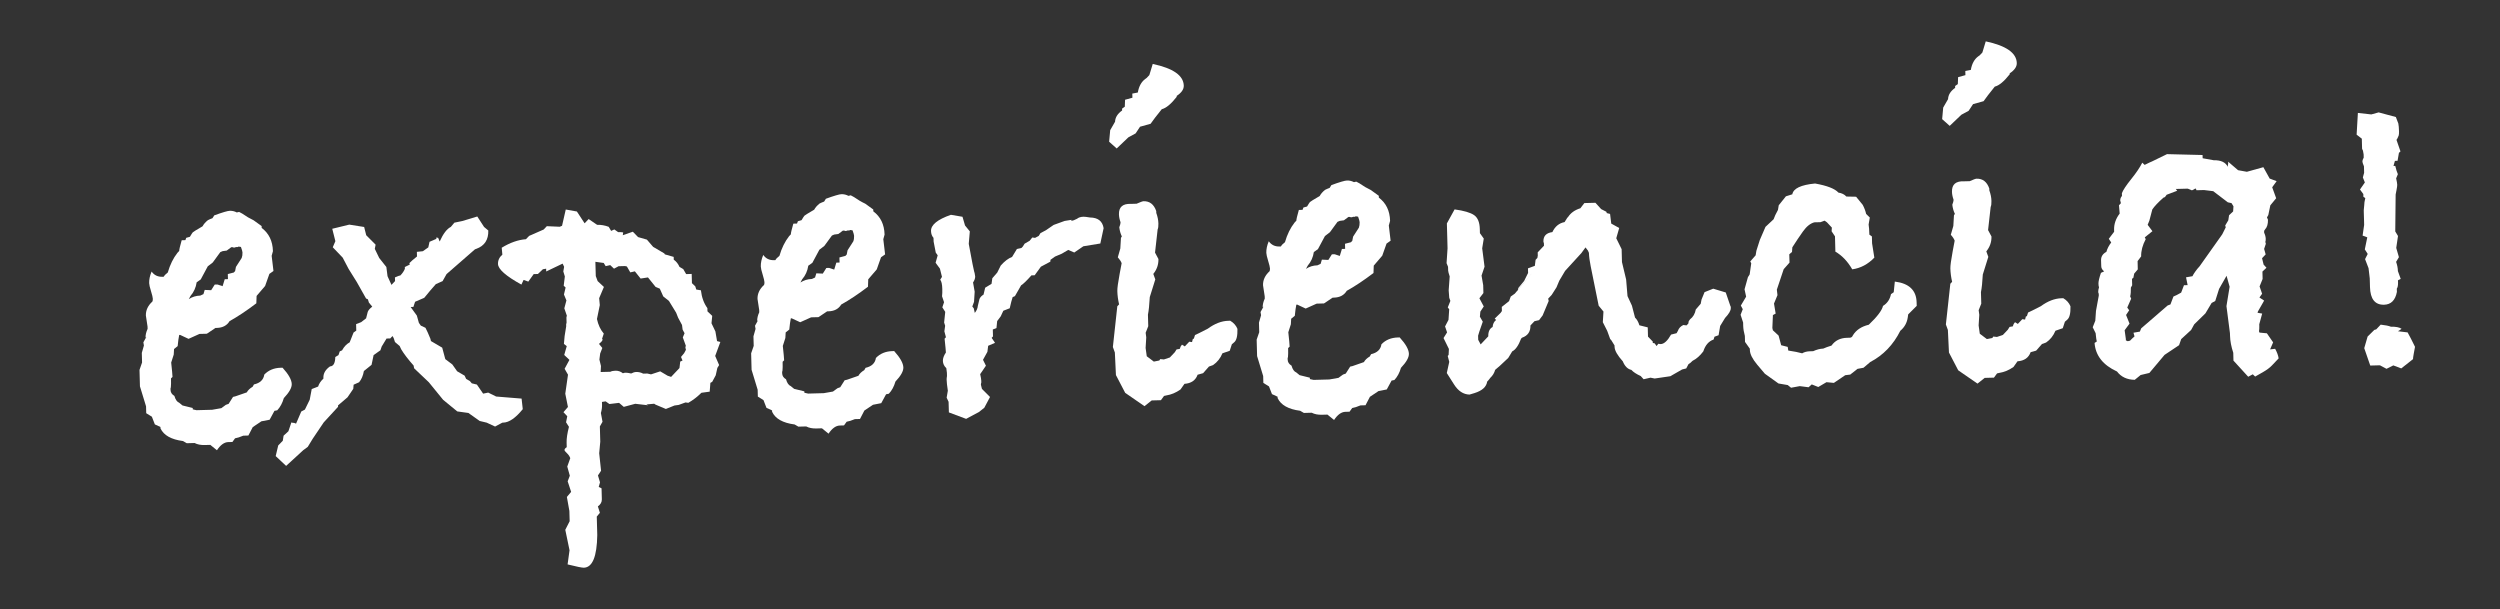 <?xml version="1.0" encoding="utf-8"?>
<!-- Generator: Adobe Illustrator 17.0.0, SVG Export Plug-In . SVG Version: 6.00 Build 0)  -->
<!DOCTYPE svg PUBLIC "-//W3C//DTD SVG 1.1//EN" "http://www.w3.org/Graphics/SVG/1.1/DTD/svg11.dtd">
<svg version="1.1" id="Capa_1" xmlns="http://www.w3.org/2000/svg" xmlns:xlink="http://www.w3.org/1999/xlink" x="0px" y="0px"
	 width="176.5px" height="43px" viewBox="0 0 176.5 43" enable-background="new 0 0 176.5 43" xml:space="preserve">
<rect x="0" y="0" width="176.5" height="43" fill="#333333" stroke="none"/>
<g>
	<path fill="#FFFFFF" d="M20.597,27.113c0.008,0.261-0.179,0.591-0.559,0.994c-0.1,0.35-0.255,0.638-0.466,0.861l-0.195,0.037
		l-0.341,0.628l-0.583,0.112l-0.608,0.409l-0.31,0.595l-0.359,0.01c-0.237,0.101-0.431,0.163-0.581,0.186l-0.188,0.26
		c-0.065,0.002-0.163,0.003-0.293,0.007c-0.282,0.008-0.548,0.199-0.798,0.576l-0.467-0.379c-0.087,0.002-0.217,0.005-0.391,0.01
		c-0.282,0.008-0.523-0.04-0.72-0.142l-0.553,0.015l-0.265-0.154c-0.83-0.107-1.36-0.405-1.59-0.895l-0.003-0.097l-0.395-0.184
		l-0.21-0.543l-0.398-0.246l-0.013-0.486L9.88,27.276l-0.031-1.161l0.181-0.523l-0.018-0.679l0.148-0.519l-0.038-0.226l0.217-0.394
		l-0.064,0.067c-0.005-0.194,0.044-0.402,0.146-0.623l-0.004-0.163l-0.118-0.779c-0.01-0.369,0.143-0.699,0.462-0.99
		c0.021-0.044,0.03-0.109,0.028-0.196s-0.046-0.265-0.128-0.534c-0.084-0.27-0.126-0.457-0.13-0.566
		c-0.007-0.261,0.051-0.534,0.173-0.819c0.18,0.255,0.433,0.379,0.759,0.37l0.097-0.003c0.042-0.087,0.137-0.188,0.286-0.3
		c0.158-0.548,0.385-1.01,0.68-1.387l0.126-0.134c-0.003-0.087,0.056-0.338,0.175-0.756l0.261-0.007l0.06-0.164l0.259-0.072
		c0.103-0.176,0.172-0.281,0.203-0.315c0.032-0.034,0.261-0.176,0.69-0.426c0.082-0.154,0.208-0.3,0.379-0.434
		c0.085-0.045,0.194-0.092,0.323-0.139l0.125-0.199c0.581-0.211,0.947-0.32,1.099-0.323c0.173-0.005,0.338,0.035,0.492,0.117
		l0.163-0.037l0.231,0.124c0.266,0.189,0.53,0.343,0.794,0.467l0.565,0.407l0.003,0.131c0.51,0.379,0.776,0.925,0.795,1.642
		l-0.09,0.327l0.127,1.072l-0.288,0.204l-0.302,0.854l-0.601,0.702l-0.018,0.521c-0.681,0.519-1.31,0.938-1.888,1.257
		c-0.188,0.31-0.488,0.469-0.899,0.481l-0.098,0.002l-0.609,0.409l-0.521,0.013l-0.772,0.348l-0.594-0.278l-0.065,0.002
		c-0.039,0.176-0.075,0.439-0.109,0.789l-0.255,0.204l-0.022,0.394l-0.18,0.563c0.058,0.523,0.089,0.861,0.093,1.014l-0.106,0.102
		c0.008,0.283,0.004,0.491-0.01,0.622c0.001,0.022-0.008,0.055-0.025,0.099c0.002,0.044,0.003,0.077,0.003,0.099
		c0.005,0.176,0.096,0.315,0.272,0.419c0.073,0.261,0.186,0.422,0.339,0.483l0.234,0.191l0.721,0.178l0.003,0.097l0.262,0.059
		l1.107-0.03l0.649-0.114l0.319-0.235l0.194-0.069l0.312-0.491l0.163-0.039l0.808-0.28c0.082-0.152,0.22-0.285,0.413-0.397
		l0.093-0.164c0.431-0.097,0.675-0.328,0.73-0.695c0.295-0.308,0.682-0.471,1.16-0.483l0.13-0.003
		C20.371,26.425,20.589,26.81,20.597,27.113z M17.119,17.822c-0.002-0.064-0.038-0.193-0.109-0.387l-0.163-0.028l-0.065,0.035
		c-0.022,0-0.065,0.002-0.13,0.003c-0.044,0.023-0.086,0.035-0.13,0.035c-0.022,0.002-0.054-0.008-0.099-0.03
		c-0.044,0.002-0.076,0.003-0.097,0.003l-0.319,0.238l-0.292,0.04L15.554,17.8l-0.534,0.732l-0.351,0.27l-0.497,0.926l-0.288,0.203
		c-0.054,0.37-0.199,0.689-0.43,0.957l-0.125,0.231c0.235-0.157,0.504-0.241,0.809-0.25l0.225-0.104l0.089-0.297l0.457,0.02
		l0.25-0.397l0.195-0.005l0.361,0.119l0.15-0.491l0.228-0.007l-0.01-0.359l0.421-0.109l0.095-0.101l0.058-0.295l0.406-0.63
		C17.105,18.105,17.124,17.974,17.119,17.822z"/>
	<path fill="#FFFFFF" d="M36.907,28.887c-0.504,0.622-0.963,0.938-1.375,0.95l-0.065,0.002l-0.514,0.275l-0.595-0.276l-0.491-0.117
		l-0.798-0.566l-0.785-0.109l-0.999-0.819l-1.012-1.243l-1.036-0.983L29.2,25.806c-0.381-0.426-0.674-0.808-0.879-1.151
		l-0.104-0.225l-0.333-0.283c-0.05-0.196-0.107-0.335-0.175-0.421l-0.158,0.168l-0.261,0.007l-0.343,0.565l-0.09,0.265l-0.48,0.338
		l-0.145,0.689l-0.542,0.437c-0.056,0.328-0.169,0.591-0.338,0.792l-0.386,0.173l-0.025,0.293l-0.407,0.598l-0.669,0.571
		l0.003,0.099l-1.013,1.101l-0.783,1.163l-0.343,0.563l-0.32,0.236l-1.208,1.109L19.464,32.2l0.178-0.751l0.323-0.333l0.057-0.357
		l0.34-0.313l0.211-0.627c0.022,0.02,0.061,0.032,0.115,0.03c0.054-0.002,0.126,0.017,0.214,0.059l0.368-0.856l0.257-0.137
		l0.339-0.694l0.142-0.754l0.452-0.176c0.058-0.196,0.183-0.385,0.374-0.563l-0.002-0.065c-0.008-0.303,0.147-0.568,0.467-0.796
		c0.239-0.005,0.363-0.226,0.373-0.662l0.225-0.136l0.09-0.263l0.162-0.07c0.144-0.265,0.323-0.452,0.539-0.568l0.274-0.692
		l0.191-0.136l-0.012-0.456l0.354-0.139l0.352-0.271l0.117-0.459c0.041-0.111,0.146-0.233,0.317-0.367l-0.236-0.286l-0.07-0.228
		l-0.132-0.062l-0.65-1.156l-0.579-0.928l-0.421-0.801l-0.699-0.73l0.184-0.431l-0.22-0.875l1.202-0.293l1.05,0.166l0.146,0.583
		l0.663,0.667l-0.057,0.295l0.311,0.643l0.505,0.638l0.083,0.65l0.277,0.612l0.254-0.268l-0.008-0.26
		c0.13-0.047,0.215-0.082,0.259-0.106l0.129-0.035c0.147-0.156,0.252-0.312,0.313-0.466l-0.003-0.129l0.354-0.173l-0.035-0.097
		c0.105-0.112,0.285-0.27,0.54-0.471l-0.009-0.327l0.423-0.044l0.384-0.271l0.087-0.394c0.107-0.045,0.269-0.114,0.483-0.208
		l-0.003-0.097l0.132,0.028l0.104,0.258c0.247-0.55,0.508-0.895,0.787-1.032l0.252-0.3l0.551-0.114l1.066-0.322l0.477,0.737
		l0.3,0.253c0.018,0.652-0.264,1.082-0.844,1.293l-0.097,0.035l-2.006,1.749l-0.279,0.496L30.77,20.06l-0.379,0.434l-0.441,0.533
		l-0.645,0.278l-0.12,0.362l-0.195,0.007l0.439,0.606l0.145,0.518l0.136,0.191l0.329,0.154c0.092,0.173,0.208,0.431,0.348,0.774
		l0.037,0.161l0.796,0.467l0.217,0.809l0.498,0.377l0.338,0.481l0.53,0.31l0.104,0.226l0.266,0.156l0.135,0.159l0.36,0.087
		l0.441,0.642l0.357-0.075l0.561,0.278l1.797,0.146L36.907,28.887z"/>
	<path fill="#FFFFFF" d="M50.857,24.143l-0.365,0.988l0.278,0.643l-0.124,0.199l-0.116,0.524l-0.249,0.462l-0.127,0.069
		l-0.049,0.622l-0.584,0.08c-0.297,0.292-0.606,0.528-0.926,0.709l-0.196-0.027l-0.485,0.176l-0.292,0.04l-0.612,0.245l-0.725-0.305
		l-0.1-0.064l-0.553,0.049l0.132,0.06l-0.915-0.106l-0.809,0.218l-0.333-0.283l-0.682,0.082l-0.266-0.188
		c-0.022,0.002-0.108,0.015-0.26,0.04l0.006,0.194c0.005,0.196-0.023,0.392-0.082,0.59l0.115,0.617l-0.187,0.33
		c0.013,0.477,0.023,0.836,0.029,1.074L42.303,32l0.132,1.235l-0.219,0.332l0.144,0.484l-0.09,0.33l0.199,0.092l0.013,0.488
		c0.003,0.131,0.007,0.23,0.008,0.293c0.005,0.196-0.089,0.36-0.28,0.498l0.142,0.451l-0.22,0.268l0.035,1.302
		c-0.024,1.521-0.34,2.29-0.948,2.307c-0.129,0.003-0.512-0.075-1.147-0.233l0.137-0.997l-0.3-1.446l0.309-0.605l-0.02-0.727
		l-0.176-0.987l0.3-0.36l-0.245-0.744l0.152-0.395l-0.18-0.647l0.212-0.591c-0.044-0.129-0.122-0.248-0.235-0.352
		c-0.113-0.106-0.171-0.181-0.172-0.225c-0.002-0.065,0.051-0.131,0.157-0.199c-0.002-0.065-0.004-0.174-0.008-0.327
		c-0.008-0.281,0.047-0.652,0.165-1.111l-0.204-0.32l0.085-0.427L39.78,29.1l0.317-0.367l-0.188-0.938l0.192-1.342l-0.24-0.417
		l0.341-0.628l-0.367-0.348l0.178-0.623l-0.2-0.157l0.05-0.555l0.111-0.689l-0.003-0.131L40,22.774l-0.01-0.357l0.029-0.132
		l-0.178-0.516l0.148-0.558l-0.174-0.419l0.117-0.493l-0.134-0.127l0.08-0.653l-0.108-0.355l0.057-0.327l-0.105-0.226l-1.159,0.555
		l-0.005-0.196l-0.229,0.039l-0.353,0.335l-0.297,0.008l-0.38,0.531l-0.332-0.121l-0.156,0.33c-1.091-0.6-1.642-1.086-1.652-1.454
		c-0.007-0.261,0.096-0.481,0.308-0.66l-0.046-0.488c0.598-0.364,1.169-0.563,1.711-0.601l0.222-0.233l1.03-0.452l0.222-0.235
		l0.914,0.04l0.161-0.069l0.262-1.148l0.786,0.141l0.545,0.833l0.285-0.3l0.598,0.407c0.281-0.008,0.555,0.04,0.818,0.141
		l0.172,0.288l0.225-0.104l0.266,0.189c0.152-0.003,0.271,0.003,0.359,0.022l-0.028,0.198l0.71-0.248l0.369,0.38l0.624,0.179
		l0.438,0.509l0.794,0.467l0.034,0.064l0.624,0.179l0.005,0.196c0.177,0.124,0.312,0.295,0.405,0.509l0.265,0.156l0.206,0.354
		l0.39-0.012l0.018,0.652l0.235,0.223l0.071,0.226l0.328,0.055c0.057,0.499,0.209,0.918,0.457,1.258l0.006,0.228l0.335,0.318
		l-0.051,0.523l0.276,0.578l0.116,0.682L50.857,24.143z M48.427,24.697l-0.038-0.163l0.029-0.131l-0.211-0.581l0.123-0.295
		l-0.138-0.258l-0.041-0.325l-0.275-0.513l-0.141-0.355l-0.51-0.833l-0.4-0.317l-0.243-0.546l-0.297-0.124l-0.539-0.67l-0.519,0.08
		l-0.405-0.509l-0.324,0.074l-0.239-0.417l-0.132-0.03l-0.456,0.012l-0.322,0.173l-0.267-0.253L42.76,18.79l-0.137-0.225
		l-0.589-0.082l0.011,0.39l0.017,0.618l0.132,0.355l0.442,0.412L42.3,21.052l0.046,0.488l-0.201,0.982
		c0.086,0.412,0.248,0.756,0.483,1.03l-0.121,0.362c0.023,0.022,0.034,0.044,0.034,0.064c0.002,0.065-0.083,0.164-0.252,0.3
		l0.235,0.288l-0.152,0.394l-0.054,0.426l0.111,0.454l-0.021,0.424l0.684-0.018c0.085-0.045,0.204-0.07,0.356-0.075
		c0.196-0.005,0.371,0.055,0.527,0.181c0.021,0,0.065-0.012,0.129-0.035c0.044-0.002,0.076-0.002,0.098-0.003
		c0.065-0.002,0.185,0.017,0.36,0.055c0.128-0.069,0.246-0.104,0.355-0.107c0.174-0.005,0.338,0.035,0.492,0.117l0.293-0.008
		l0.262,0.059l0.647-0.213l0.53,0.312c0.197,0.059,0.274,0.089,0.23,0.09l0.601-0.635l0.053-0.457l0.161-0.07l-0.105-0.256
		l0.221-0.268L48.427,24.697z"/>
	<path fill="#FFFFFF" d="M63.777,25.944c0.008,0.26-0.178,0.591-0.559,0.994c-0.1,0.35-0.255,0.637-0.466,0.859l-0.195,0.039
		l-0.341,0.627l-0.583,0.114l-0.608,0.407l-0.31,0.596l-0.359,0.01c-0.237,0.099-0.431,0.161-0.581,0.184l-0.188,0.26
		c-0.065,0.002-0.163,0.005-0.293,0.008c-0.281,0.007-0.548,0.199-0.798,0.575l-0.467-0.379c-0.087,0.003-0.217,0.007-0.391,0.012
		c-0.282,0.007-0.523-0.04-0.72-0.144l-0.553,0.015l-0.265-0.154c-0.83-0.107-1.36-0.405-1.589-0.895l-0.003-0.097l-0.396-0.183
		l-0.21-0.545l-0.398-0.246l-0.013-0.484l-0.429-1.411l-0.031-1.163l0.181-0.523l-0.018-0.677l0.148-0.521l-0.038-0.225l0.217-0.394
		l-0.064,0.067c-0.005-0.196,0.044-0.404,0.146-0.625l-0.004-0.163l-0.118-0.777c-0.01-0.369,0.143-0.7,0.462-0.99
		c0.021-0.045,0.03-0.111,0.028-0.196c-0.003-0.087-0.046-0.266-0.128-0.536c-0.084-0.268-0.126-0.457-0.13-0.566
		c-0.007-0.26,0.051-0.533,0.173-0.819c0.18,0.256,0.433,0.38,0.759,0.37l0.097-0.002c0.042-0.087,0.137-0.188,0.286-0.302
		c0.158-0.548,0.385-1.009,0.68-1.387l0.126-0.134c-0.003-0.085,0.056-0.338,0.175-0.754l0.261-0.007l0.061-0.164l0.258-0.074
		c0.103-0.176,0.172-0.281,0.203-0.315c0.032-0.034,0.261-0.174,0.69-0.426c0.082-0.154,0.208-0.298,0.379-0.434
		c0.085-0.045,0.194-0.09,0.323-0.139l0.125-0.199c0.581-0.211,0.947-0.318,1.099-0.323c0.173-0.003,0.338,0.037,0.492,0.119
		l0.163-0.039l0.231,0.126c0.266,0.188,0.531,0.343,0.794,0.466l0.565,0.409l0.003,0.131c0.51,0.377,0.776,0.925,0.795,1.64
		l-0.09,0.328l0.127,1.072l-0.288,0.203l-0.302,0.856l-0.601,0.7l-0.018,0.523c-0.681,0.518-1.31,0.937-1.888,1.257
		c-0.188,0.308-0.487,0.469-0.899,0.479l-0.098,0.003l-0.609,0.409l-0.521,0.013l-0.772,0.347l-0.595-0.276l-0.065,0.002
		c-0.039,0.176-0.075,0.439-0.109,0.789l-0.255,0.204l-0.022,0.392l-0.18,0.563c0.058,0.524,0.089,0.863,0.093,1.015l-0.106,0.101
		c0.008,0.285,0.004,0.491-0.01,0.623c0.001,0.022-0.008,0.054-0.025,0.099c0.002,0.044,0.003,0.077,0.003,0.099
		c0.005,0.174,0.096,0.313,0.272,0.417c0.073,0.261,0.186,0.422,0.339,0.484l0.234,0.191l0.721,0.176l0.003,0.099l0.262,0.059
		l1.107-0.03l0.649-0.114l0.319-0.235l0.194-0.07l0.312-0.491l0.163-0.037l0.808-0.28c0.082-0.152,0.22-0.285,0.413-0.399
		l0.093-0.163c0.431-0.099,0.675-0.33,0.73-0.697c0.295-0.308,0.682-0.469,1.16-0.483l0.13-0.003
		C63.552,25.255,63.769,25.641,63.777,25.944z M60.299,16.652c-0.002-0.065-0.038-0.194-0.109-0.389l-0.163-0.027l-0.065,0.034
		c-0.022,0-0.065,0.002-0.13,0.003c-0.044,0.023-0.086,0.035-0.13,0.037c-0.022,0-0.054-0.008-0.099-0.03
		c-0.044,0.002-0.076,0.002-0.097,0.002l-0.319,0.238l-0.292,0.04l-0.161,0.07l-0.534,0.73l-0.351,0.27l-0.497,0.926l-0.288,0.204
		c-0.054,0.37-0.199,0.689-0.43,0.955l-0.124,0.231c0.234-0.157,0.503-0.241,0.808-0.25l0.225-0.104l0.089-0.295l0.457,0.02
		l0.25-0.397l0.195-0.005l0.361,0.119l0.15-0.493l0.228-0.005l-0.01-0.359l0.421-0.111l0.095-0.099l0.058-0.295l0.406-0.632
		C60.285,16.935,60.303,16.805,60.299,16.652z"/>
	<path fill="#FFFFFF" d="M77.915,16.109l-0.231,1.082l-1.2,0.196l-0.64,0.441l-0.429-0.184l-0.45,0.266l-0.482,0.204l-0.32,0.23
		l-0.008,0.129l-0.668,0.355l-0.44,0.606l-0.228,0.007c-0.336,0.379-0.58,0.613-0.729,0.704l-0.436,0.762l-0.161,0.069
		c-0.06,0.176-0.129,0.439-0.206,0.787l-0.452,0.176l-0.184,0.395L70.4,22.668l-0.049,0.491l-0.259,0.104l0.013,0.488l-0.095,0.101
		c0.068,0.107,0.147,0.225,0.238,0.352l-0.484,0.209l-0.053,0.426l-0.311,0.563l0.206,0.417L69.2,26.416
		c0.049,0.216,0.075,0.367,0.077,0.454c0.001,0.022,0.002,0.065,0.003,0.131c-0.02,0.065-0.029,0.121-0.028,0.163l0.073,0.292
		l0.57,0.571l-0.403,0.761l-0.383,0.303l-0.9,0.481l-1.218-0.456l-0.021-0.749l-0.137-0.29l0.084-0.491
		c-0.053-0.345-0.08-0.605-0.085-0.779c-0.002-0.065,0.006-0.152,0.025-0.261c-0.003-0.109-0.005-0.184-0.006-0.228l-0.041-0.325
		c-0.157-0.147-0.238-0.32-0.243-0.516c-0.005-0.173,0.066-0.37,0.213-0.591c-0.003-0.109-0.034-0.434-0.092-0.975l0.095-0.101
		l-0.11-0.421l0.055-0.392l-0.072-0.226l0.078-0.752l-0.205-0.322l0.121-0.36l-0.142-0.421c0.018-0.131,0.024-0.305,0.018-0.521
		c-0.008-0.327-0.058-0.543-0.147-0.648l0.125-0.199l-0.146-0.583l-0.305-0.414l0.148-0.526l-0.136-0.191l-0.151-0.779l-0.008-0.261
		c-0.112-0.127-0.171-0.288-0.176-0.483c-0.012-0.434,0.456-0.816,1.404-1.146l0.818,0.139l0.179,0.615l0.338,0.415l-0.075,0.881
		c0.077,0.432,0.167,0.908,0.268,1.427l0.111,0.518c0.023,0.044,0.049,0.161,0.075,0.357c0.003,0.129-0.047,0.273-0.151,0.427
		l0.115,0.648l-0.045,0.717l-0.122,0.33l0.102,0.127l0.073,0.325c0.126-0.156,0.199-0.32,0.215-0.496l0.117-0.491
		c0.061-0.132,0.157-0.233,0.285-0.302l0.117-0.491l0.449-0.273l0.054-0.394l0.348-0.4l0.247-0.496
		c0.273-0.31,0.54-0.513,0.798-0.606l0.063-0.101l0.281-0.464l0.324-0.074l0.095-0.101l0.125-0.199l0.353-0.204l0.189-0.233
		l0.196,0.027l0.258-0.137l0.124-0.199l0.386-0.204l0.544-0.374l0.774-0.281c0.302-0.052,0.465-0.077,0.488-0.079l0.001,0.032
		c-0.023,0.002-0.033,0.013-0.032,0.034h0.033c0.086-0.003,0.214-0.049,0.387-0.141c0.106-0.089,0.256-0.137,0.452-0.144
		c0.086-0.002,0.24,0.017,0.458,0.054C77.514,15.36,77.836,15.612,77.915,16.109z"/>
	<path fill="#FFFFFF" d="M83.574,6.044c0.008,0.26-0.161,0.503-0.502,0.729l0.003,0.064c-0.4,0.509-0.752,0.799-1.055,0.873
		l-0.473,0.598l-0.315,0.431l-0.746,0.208l-0.312,0.471l-0.513,0.28l-0.823,0.784l-0.534-0.476l0.075-0.816l0.343-0.596
		c0.013-0.303,0.18-0.57,0.499-0.794l-0.003-0.131l0.192-0.136l0.019-0.491l0.519-0.142l-0.008-0.293l0.389-0.075
		c0.075-0.437,0.251-0.757,0.529-0.96l0.095-0.069l0.19-0.201l0.239-0.787C82.824,4.819,83.554,5.33,83.574,6.044z M87.363,23.218
		c0.013,0.501-0.065,0.818-0.235,0.952l-0.159,0.136l-0.151,0.461l-0.515,0.176c-0.143,0.352-0.364,0.628-0.663,0.833L85.35,25.88
		l-0.411,0.467l-0.388,0.109c-0.142,0.395-0.451,0.61-0.927,0.643c-0.042,0.067-0.137,0.201-0.282,0.399
		c-0.32,0.226-0.653,0.365-1,0.419l-0.162,0.037l-0.219,0.3l-0.651,0.017l-0.51,0.405l-1.362-0.942l-0.653-1.253l-0.076-1.595
		l-0.14-0.387l0.313-2.877l0.126-0.132c-0.075-0.325-0.116-0.638-0.124-0.942c-0.005-0.196,0.049-0.6,0.163-1.211l0.142-0.754
		c-0.047-0.129-0.137-0.266-0.272-0.415l0.178-0.625l0.045-0.751l0.063-0.099c-0.092-0.193-0.153-0.409-0.18-0.647
		c0.019-0.044,0.039-0.104,0.059-0.181c0.02-0.075,0.029-0.136,0.028-0.179c-0.07-0.194-0.107-0.379-0.112-0.551
		c-0.014-0.523,0.272-0.769,0.859-0.741l0.39-0.012c0.258-0.114,0.42-0.173,0.485-0.176c0.434-0.012,0.734,0.219,0.898,0.694
		l0.003,0.131c0.094,0.258,0.144,0.506,0.15,0.746c0.006,0.194-0.013,0.335-0.054,0.424l-0.183,1.635l0.24,0.451
		c0.01,0.389-0.111,0.741-0.362,1.052l0.141,0.387l-0.39,1.248c-0.03,0.545-0.072,0.958-0.13,1.241l0.022,0.814l-0.183,0.462
		l0.042,0.325l-0.045,0.751l0.081,0.585l0.498,0.377l0.389-0.077l0.063-0.099l0.261,0.025l0.42-0.141l0.348-0.369l0.125-0.198
		l0.227-0.039l0.061-0.166l0.094-0.132l0.199,0.124l0.316-0.333l0.195,0.027l0.059-0.23l0.065-0.002l0.086-0.265l0.29-0.137
		l0.613-0.312c0.491-0.36,0.976-0.546,1.454-0.558l0.13-0.003C87.101,22.791,87.269,22.982,87.363,23.218z"/>
	<path fill="#FFFFFF" d="M99.468,24.975c0.008,0.261-0.179,0.591-0.56,0.994c-0.1,0.352-0.255,0.638-0.466,0.861l-0.195,0.037
		l-0.341,0.628l-0.582,0.114l-0.609,0.407l-0.31,0.595l-0.359,0.01c-0.237,0.101-0.43,0.163-0.581,0.186l-0.188,0.26
		c-0.065,0.002-0.163,0.003-0.293,0.008c-0.282,0.007-0.549,0.199-0.799,0.575l-0.467-0.379c-0.087,0.003-0.217,0.007-0.39,0.01
		c-0.282,0.008-0.523-0.04-0.72-0.142l-0.554,0.015L91.789,29c-0.829-0.107-1.359-0.405-1.589-0.895l-0.003-0.097l-0.396-0.184
		l-0.21-0.543l-0.398-0.246l-0.013-0.486l-0.429-1.409l-0.031-1.163l0.181-0.523l-0.018-0.679l0.148-0.519l-0.038-0.226l0.217-0.394
		l-0.064,0.067c-0.005-0.194,0.044-0.402,0.146-0.623l-0.004-0.163L89.17,20.14c-0.01-0.37,0.143-0.7,0.462-0.992
		c0.021-0.044,0.03-0.109,0.028-0.196c-0.003-0.087-0.046-0.265-0.128-0.534c-0.084-0.27-0.126-0.457-0.13-0.566
		c-0.007-0.261,0.051-0.534,0.173-0.819c0.18,0.255,0.434,0.379,0.76,0.37l0.097-0.002c0.042-0.089,0.137-0.189,0.286-0.302
		c0.157-0.548,0.384-1.01,0.679-1.387l0.126-0.134c-0.003-0.085,0.056-0.338,0.175-0.756l0.261-0.007l0.061-0.164l0.259-0.072
		c0.103-0.176,0.172-0.281,0.203-0.315c0.032-0.034,0.261-0.176,0.689-0.426c0.082-0.154,0.208-0.3,0.379-0.434
		c0.085-0.045,0.194-0.092,0.323-0.139l0.125-0.199c0.581-0.211,0.947-0.318,1.1-0.323c0.173-0.005,0.337,0.035,0.491,0.117
		l0.163-0.037l0.231,0.124c0.266,0.189,0.531,0.343,0.795,0.467l0.565,0.407l0.003,0.131c0.509,0.379,0.775,0.925,0.794,1.642
		l-0.09,0.327l0.127,1.072l-0.288,0.204l-0.302,0.854l-0.601,0.702l-0.018,0.521c-0.682,0.519-1.311,0.938-1.888,1.257
		c-0.188,0.31-0.488,0.469-0.9,0.481l-0.098,0.003l-0.609,0.407l-0.52,0.015l-0.772,0.347l-0.595-0.278l-0.065,0.002
		c-0.039,0.176-0.075,0.441-0.109,0.789l-0.256,0.206l-0.022,0.392l-0.18,0.563c0.058,0.524,0.089,0.861,0.093,1.014l-0.106,0.102
		c0.008,0.283,0.004,0.491-0.01,0.622c0.001,0.022-0.008,0.055-0.025,0.099c0.002,0.044,0.003,0.077,0.003,0.099
		c0.005,0.176,0.095,0.315,0.271,0.419c0.073,0.261,0.186,0.422,0.339,0.483l0.234,0.191l0.722,0.178l0.003,0.099l0.262,0.057
		l1.107-0.03l0.649-0.114l0.32-0.233l0.194-0.07l0.312-0.491l0.163-0.037l0.807-0.281c0.082-0.151,0.22-0.285,0.413-0.397
		l0.093-0.163c0.432-0.099,0.676-0.33,0.731-0.697c0.294-0.308,0.681-0.469,1.159-0.483l0.13-0.003
		C99.243,24.289,99.46,24.672,99.468,24.975z M95.99,15.684c-0.002-0.064-0.038-0.193-0.109-0.387l-0.163-0.027l-0.064,0.034
		c-0.022,0-0.065,0.002-0.13,0.003c-0.044,0.023-0.086,0.035-0.13,0.035c-0.022,0.002-0.054-0.008-0.099-0.028
		c-0.043,0-0.075,0.002-0.096,0.002l-0.319,0.238l-0.292,0.04l-0.162,0.069l-0.534,0.732l-0.351,0.27l-0.496,0.926l-0.288,0.203
		c-0.054,0.37-0.199,0.69-0.43,0.957l-0.125,0.231c0.235-0.157,0.504-0.241,0.809-0.25l0.224-0.104l0.089-0.297l0.457,0.02
		l0.25-0.395l0.195-0.007l0.362,0.121l0.15-0.493l0.228-0.007l-0.01-0.359l0.42-0.109l0.095-0.101l0.058-0.295l0.406-0.63
		C95.976,15.967,95.994,15.836,95.99,15.684z"/>
	<path fill="#FFFFFF" d="M122.193,21.754c0.005,0.174-0.131,0.405-0.404,0.695l-0.345,0.563l-0.112,0.655l-0.29,0.106l-0.06,0.198
		c-0.345,0.119-0.586,0.395-0.727,0.834c-0.231,0.31-0.486,0.534-0.764,0.672c-0.104,0.112-0.201,0.191-0.286,0.236l-0.156,0.298
		l-0.292,0.074l-0.833,0.477l-1.104,0.161l-0.295-0.059l-0.485,0.111l-0.202-0.223c-0.308-0.142-0.529-0.288-0.664-0.437
		c-0.262-0.057-0.463-0.258-0.603-0.603c-0.381-0.424-0.575-0.766-0.582-1.027l-0.003-0.097l-0.238-0.384l-0.067-0.064l-0.211-0.581
		l-0.31-0.612l0.045-0.751l-0.338-0.414l-0.564-2.788c-0.075-0.367-0.116-0.682-0.124-0.942l-0.07-0.161l-0.171-0.223l-0.287,0.395
		l-1.154,1.262l-0.41,0.692l-0.198,0.471l-0.338,0.531l-0.25,0.268l0.038,0.161l-0.428,1.022l-0.252,0.333l-0.323,0.074
		l-0.286,0.302c0.012,0.436-0.187,0.724-0.596,0.865l-0.064,0.067c-0.183,0.484-0.392,0.782-0.627,0.898l-0.281,0.464
		c-0.466,0.447-0.774,0.727-0.923,0.839c-0.059,0.219-0.173,0.407-0.343,0.565c-0.043,0.067-0.116,0.156-0.221,0.266
		c-0.054,0.37-0.352,0.64-0.89,0.808l-0.355,0.107c-0.435-0.01-0.801-0.251-1.096-0.72l-0.509-0.801l0.173-0.787l-0.108-0.421
		l0.063-0.065l0.021-0.426l-0.379-0.771l0.25-0.399l-0.142-0.421l0.242-0.462l0.05-0.751l-0.101-0.127l0.183-0.461l-0.08-0.226
		l-0.039-0.521l0.071-0.98c-0.071-0.214-0.107-0.355-0.109-0.421c-0.002-0.044-0.003-0.085-0.003-0.131
		c-0.003-0.064-0.003-0.107-0.004-0.129l-0.104-0.258l0.069-1.045l-0.009-0.359l-0.014-0.521l-0.024-0.88l0.545-0.99
		c0.657,0.09,1.116,0.225,1.374,0.402c0.259,0.178,0.394,0.506,0.406,0.983l0.008,0.293l0.271,0.382l-0.111,0.689l0.166,1.298
		l-0.212,0.625l0.117,0.68l0.015,0.555l-0.283,0.367l0.308,0.578l-0.241,0.365l-0.032,0.359l0.204,0.352l-0.241,0.692l-0.09,0.297
		l0.008,0.293l0.172,0.322l0.539-0.57c-0.009-0.325,0.093-0.546,0.307-0.66c0.015-0.218,0.098-0.382,0.248-0.496l-0.101-0.095
		l0.413-0.402l0.094-0.132l-0.008-0.293l0.512-0.405l0.121-0.328l0.287-0.203l1.231-1.468c-0.105,0.132-0.452,0.545-1.043,1.233
		l0.002,0.065l0.059-0.23l0.41-0.499l0.278-0.561l-0.008-0.327l0.484-0.176l0.054-0.426l0.126-0.134l0.028-0.163l-0.006-0.228
		l0.444-0.469c-0.001-0.042-0.003-0.097-0.004-0.163c-0.023-0.064-0.036-0.107-0.036-0.129c-0.011-0.39,0.199-0.613,0.633-0.67
		c0.184-0.395,0.472-0.632,0.861-0.707l0.187-0.298l0.064-0.067c0.188-0.286,0.476-0.491,0.863-0.61l0.283-0.367l0.782-0.02
		l0.404,0.446l0.364,0.186l0.035,0.097l0.23,0.057l0.083,0.682l0.562,0.312l-0.208,0.724l0.379,0.771l0.024,0.911l0.294,1.231
		l0.097,1.171l0.312,0.675l0.219,0.841c0.134,0.127,0.236,0.308,0.308,0.545l0.59,0.147l0.018,0.652l0.336,0.35l0.002,0.097
		l0.132,0.028l0.136,0.191l0.126-0.166c-0.044,0.002,0.012,0.012,0.163,0.028c0.24-0.007,0.484-0.23,0.734-0.672l0.389-0.097
		l0.094-0.169c0.06-0.178,0.186-0.313,0.379-0.409l0.23,0.027l0.126-0.132l0.028-0.164l0.095-0.134
		c0.211-0.157,0.348-0.389,0.404-0.694l0.347-0.402l0.057-0.295l0.214-0.526l0.613-0.245l0.885,0.268l0.32,0.938
		c0,0.022,0.012,0.042,0.035,0.064C122.191,21.7,122.191,21.732,122.193,21.754z"/>
	<path fill="#FFFFFF" d="M135.321,21.593l-0.603,0.603l-0.027,0.196c-0.055,0.392-0.231,0.712-0.528,0.96
		c-0.494,0.99-1.203,1.727-2.124,2.208l-0.477,0.404l-0.421,0.077l-0.513,0.404l-0.355,0.044l-0.801,0.543l-0.523-0.05l-0.578,0.34
		l-0.461-0.183l-0.225,0.201l-0.62-0.08l-0.617,0.114l-0.233-0.189l-0.655-0.112l-0.962-0.69l-0.539-0.637
		c-0.338-0.404-0.509-0.747-0.518-1.029l-0.002-0.099l-0.34-0.479l-0.012-0.424c-0.07-0.258-0.111-0.496-0.117-0.714l-0.005-0.228
		l-0.179-0.55l0.154-0.395l-0.137-0.255l0.374-0.63l-0.112-0.519l0.238-0.854l0.124-0.198l0.111-0.786l-0.069-0.129l0.379-0.432
		l0.055-0.328l0.241-0.756l0.399-0.925l0.573-0.536l0.121-0.297l0.188-0.364l0.054-0.327l0.506-0.633
		c0.129-0.047,0.278-0.094,0.452-0.142c0.075-0.415,0.613-0.668,1.608-0.762c0.851,0.152,1.401,0.367,1.647,0.642
		c0.24,0.037,0.427,0.129,0.561,0.278l0.687,0.013l0.469,0.575c0.112,0.214,0.193,0.427,0.241,0.642l0.258,0.253l-0.084,0.493
		c0.027,0.151,0.045,0.39,0.054,0.715l0.178,0.126l0.013,0.489l0.159,1.007c-0.449,0.469-0.97,0.744-1.56,0.826
		c-0.325-0.561-0.72-0.977-1.19-1.248l-0.028-1.081l-0.238-0.355l0.017-0.263l-0.347-0.372l-0.168-0.117l-0.292,0.107l-0.426,0.01
		c-0.283,0.074-0.55,0.286-0.803,0.64c-0.251,0.354-0.504,0.729-0.754,1.124l-0.023,0.327l-0.193,0.168l0.017,0.585l-0.412,0.466
		l-0.483,1.443l0.044,0.389l-0.245,0.593l0.117,0.709l-0.194,0.104l-0.039,0.911l0.037,0.163l0.404,0.377l0.181,0.679l0.462,0.117
		l0.04,0.258l0.553,0.095l0.427,0.101c0.149-0.09,0.332-0.139,0.548-0.144l0.228-0.007c0.258-0.116,0.496-0.176,0.714-0.183
		c0.151-0.069,0.343-0.139,0.58-0.211c0.251-0.354,0.617-0.538,1.092-0.551l0.196-0.005c0.109-0.003,0.183-0.059,0.223-0.168
		c0.23-0.377,0.603-0.625,1.121-0.749c0.591-0.56,0.928-1.004,1.007-1.33c0.298-0.183,0.486-0.457,0.563-0.831l0.193-0.134
		l0.077-0.752c1.002,0.124,1.516,0.61,1.538,1.458L135.321,21.593z"/>
	<path fill="#FFFFFF" d="M142.385,4.45c0.008,0.26-0.161,0.503-0.501,0.729l0.002,0.064c-0.4,0.508-0.752,0.799-1.055,0.873
		l-0.472,0.596l-0.317,0.432l-0.744,0.208l-0.312,0.471l-0.513,0.278l-0.824,0.786l-0.533-0.476l0.074-0.816l0.343-0.596
		c0.013-0.305,0.179-0.57,0.501-0.796l-0.003-0.131l0.191-0.134l0.02-0.491l0.516-0.142l-0.007-0.293l0.389-0.077
		c0.074-0.436,0.251-0.757,0.528-0.96l0.096-0.067l0.191-0.201l0.238-0.787C141.636,3.226,142.366,3.737,142.385,4.45z
		 M146.175,21.625c0.013,0.499-0.065,0.816-0.236,0.952l-0.157,0.136l-0.151,0.459l-0.516,0.178
		c-0.144,0.35-0.364,0.628-0.663,0.833l-0.29,0.106l-0.41,0.467l-0.389,0.107c-0.141,0.395-0.451,0.612-0.928,0.645
		c-0.04,0.067-0.136,0.199-0.281,0.399c-0.32,0.226-0.653,0.365-0.999,0.419l-0.163,0.037l-0.219,0.298l-0.652,0.018l-0.511,0.404
		l-1.36-0.94l-0.653-1.253l-0.077-1.595l-0.141-0.387l0.315-2.877l0.126-0.134c-0.075-0.323-0.116-0.637-0.124-0.942
		c-0.005-0.194,0.049-0.598,0.163-1.21L138,16.991c-0.047-0.129-0.137-0.266-0.273-0.415l0.179-0.625l0.044-0.751l0.064-0.101
		c-0.092-0.193-0.154-0.407-0.181-0.645c0.02-0.044,0.04-0.104,0.06-0.181c0.02-0.077,0.03-0.136,0.027-0.179
		c-0.07-0.194-0.107-0.379-0.111-0.551c-0.015-0.523,0.271-0.769,0.858-0.742l0.392-0.01c0.258-0.116,0.419-0.174,0.484-0.176
		c0.434-0.012,0.734,0.219,0.9,0.692l0.003,0.131c0.094,0.26,0.144,0.508,0.149,0.746c0.005,0.196-0.012,0.337-0.054,0.426
		l-0.183,1.635l0.24,0.449c0.01,0.39-0.111,0.741-0.364,1.052l0.141,0.389l-0.389,1.246c-0.03,0.546-0.072,0.96-0.131,1.243
		l0.023,0.814l-0.184,0.461l0.044,0.325l-0.047,0.751l0.082,0.585l0.498,0.377l0.389-0.075l0.064-0.101l0.261,0.027l0.419-0.142
		l0.348-0.367l0.124-0.199l0.228-0.039l0.06-0.164l0.094-0.132l0.201,0.124l0.315-0.335l0.196,0.028l0.059-0.23l0.067-0.003
		l0.085-0.265l0.29-0.137l0.613-0.31c0.489-0.36,0.975-0.546,1.454-0.56l0.129-0.003C145.912,21.197,146.079,21.388,146.175,21.625z
		"/>
	<path fill="#FFFFFF" d="M160.73,12.79l-0.313,0.432l0.281,0.774l-0.412,0.499l-0.144,0.689l-0.094,0.166l0.07,0.161
		c0.008,0.305-0.06,0.534-0.208,0.69l-0.064,0.099l0.003,0.131c0.07,0.149,0.106,0.29,0.111,0.421
		c0.002,0.109-0.007,0.186-0.027,0.228l0.035,0.131l-0.121,0.362l0.109,0.387l-0.255,0.27l0.111,0.452l0.201,0.221l-0.285,0.27
		l0.013,0.521l-0.214,0.528l0.178,0.516l-0.188,0.265l0.332,0.219l-0.436,0.762l-0.03,0.099l0.327,0.055l-0.206,0.756l0.003,0.131
		c0.003,0.151-0.005,0.271-0.023,0.359l0.035,0.097l0.523,0.05l0.441,0.64l-0.214,0.496l0.357-0.042
		c0.139,0.256,0.219,0.483,0.246,0.677l-0.476,0.501c-0.147,0.156-0.36,0.313-0.638,0.474l-0.544,0.308l-0.168-0.159l-0.322,0.173
		l-1.042-1.141l-0.013-0.55c-0.142-0.429-0.218-0.828-0.228-1.195l-0.007-0.194l-0.246-1.908l0.223-1.367l-0.216-0.774l-0.528,0.926
		l-0.271,0.854l-0.256,0.139l-0.437,0.734l-0.792,0.776l-0.218,0.397l-0.699,0.643l-0.152,0.431l-1.024,0.684l-1.072,1.275
		l-0.617,0.147l-0.415,0.338c-0.543-0.007-0.962-0.203-1.253-0.586c-0.99-0.454-1.518-1.126-1.585-2.017l0.157-0.102l-0.037-0.196
		l-0.044-0.392l-0.206-0.417l0.183-0.464l0.047-0.689l0.198-1.082c0-0.022-0.002-0.065-0.003-0.131
		c-0.023-0.044-0.035-0.087-0.037-0.131c-0.002-0.087,0.017-0.196,0.057-0.328c-0.023-0.042-0.037-0.129-0.04-0.26
		c-0.003-0.152,0.055-0.405,0.176-0.757l0.226-0.104c-0.134-0.106-0.201-0.223-0.204-0.354c-0.003-0.087-0.005-0.152-0.007-0.196
		c-0.002-0.065-0.003-0.142-0.007-0.23c-0.007-0.261,0.117-0.461,0.375-0.598c0.06-0.219,0.173-0.441,0.342-0.663l-0.171-0.258
		l0.377-0.498l-0.003-0.131c-0.012-0.412,0.121-0.797,0.394-1.153l-0.05-0.585l0.127-0.134c0-0.022-0.002-0.054-0.003-0.097
		c-0.022-0.044-0.034-0.074-0.034-0.097c-0.003-0.129,0.037-0.24,0.121-0.328l-0.005-0.196c0.08-0.219,0.3-0.551,0.657-0.995
		c0.357-0.444,0.618-0.831,0.782-1.161l0.168,0.157l0.355-0.173l0.161-0.069l1.062-0.518l2.51,0.062l0.007,0.228l0.786,0.142
		c0.499-0.013,0.829,0.141,0.99,0.461c-0.003-0.064,0.007-0.141,0.027-0.228c-0.003-0.065-0.003-0.109-0.003-0.131l0.7,0.6
		l0.623,0.112l1.163-0.325l0.446,0.804L160.73,12.79z M157.683,14.566l-0.137-0.225l-0.261-0.057l-1.032-0.787l-0.653-0.08
		l-0.523,0.015l-0.067-0.129l-0.258,0.137l-0.295-0.122l-0.848,0.023l0.101,0.127l-0.742,0.281l-0.126,0.168l-0.097,0.034
		c-0.382,0.337-0.645,0.617-0.791,0.836l-0.208,0.789l-0.121,0.297l0.337,0.449l-0.541,0.437l0.067,0.127
		c-0.225,0.421-0.332,0.826-0.322,1.216l-0.251,0.333l0.013,0.585l-0.255,0.3l-0.057,0.295l-0.096,0.069l0.012,0.456l-0.092,0.164
		c0.007,0.261-0.01,0.469-0.049,0.622l0.07,0.161l-0.276,0.627l0.136,0.191l-0.219,0.332l0.243,0.612L150,23.315l0.084,0.615
		l0.002,0.099l0.132,0.06l0.161-0.037c0.107-0.111,0.211-0.213,0.318-0.302l-0.074-0.26l0.452-0.079l0.094-0.23l1.87-1.617
		l0.193-0.07l0.213-0.56c0.127-0.049,0.31-0.139,0.545-0.276l0.198-0.521l0.258-0.008l-0.112-0.551l0.452-0.077
		c0.04-0.089,0.109-0.199,0.203-0.332c0.095-0.134,0.194-0.255,0.3-0.367l1.602-2.26l0.246-0.494L157.1,15.92l0.218-0.365
		l0.055-0.36l0.286-0.268L157.683,14.566z"/>
	<path fill="#FFFFFF" d="M169.473,10.689l-0.109,0.102l-0.097,0.561l-0.186,0.005l-0.102,0.36l0.127-0.003
		c0.06,0.26,0.122,0.454,0.183,0.583l-0.122,0.295c0.049,0.218,0.074,0.369,0.077,0.456c0.002,0.065-0.017,0.196-0.055,0.392
		l-0.057,0.293l-0.027,2.607l0.193,0.322l-0.124,0.841l0.189,0.653l-0.199,0.332c0.079,0.216,0.121,0.432,0.127,0.65l0.198,0.55
		l-0.193,0.102l0.005,0.163c0.003,0.196-0.023,0.338-0.087,0.427l0.007,0.228c-0.112,0.591-0.414,0.893-0.905,0.906
		c-0.64,0.017-0.972-0.399-0.995-1.245l-0.017-0.618l-0.084-0.715l-0.246-0.643l0.186-0.364l-0.204-0.322l0.174-0.851l-0.33-0.122
		l0.109-0.752l-0.007-0.293l-0.017-0.586l-0.003-0.163l0.034-0.359c-0.003-0.109,0.02-0.273,0.074-0.493l-0.134-0.094l-0.005-0.194
		l-0.236-0.32l0.345-0.498l-0.141-0.355l0.089-0.328c-0.003-0.131-0.008-0.281-0.012-0.456c-0.07-0.173-0.107-0.28-0.107-0.323
		c-0.003-0.085,0.027-0.184,0.09-0.295c-0.003-0.109-0.005-0.184-0.007-0.228c-0.03-0.131-0.045-0.216-0.047-0.26l-0.06-0.129
		c-0.003-0.087-0.005-0.152-0.007-0.196l-0.003-0.131l-0.01-0.39l-0.367-0.283l0.089-1.535l0.948,0.106l0.518-0.144l1.215,0.328
		l0.174,0.456c0.027,0.132,0.042,0.318,0.049,0.558c0.003,0.132-0.005,0.231-0.025,0.297l-0.09,0.201l-0.064,0.101L169.473,10.689z
		 M170.5,24.486l-0.087,0.469c-0.037,0.199-0.055,0.333-0.054,0.4l-0.831,0.655l-0.56-0.213l-0.481,0.241l-0.464-0.248l-0.684,0.018
		l-0.424-1.228l0.238-0.821l0.477-0.469l0.129-0.035l0.317-0.335c0.327,0.035,0.566,0.084,0.72,0.146
		c0.347-0.008,0.598,0.04,0.754,0.147c-0.085,0.069-0.171,0.127-0.256,0.173l0.682,0.082l0.228,0.426L170.5,24.486z"/>
</g>
</svg>
